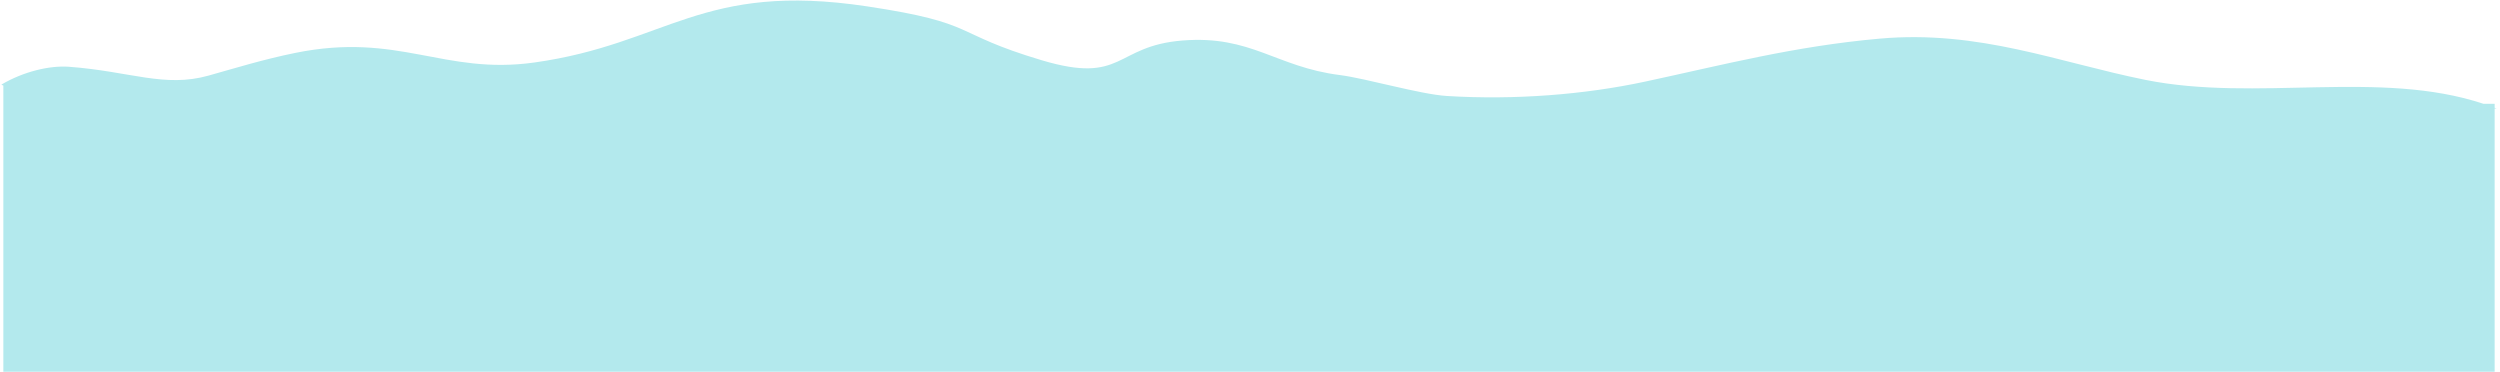 <?xml version="1.0" encoding="UTF-8"?> <svg xmlns="http://www.w3.org/2000/svg" width="1973.522" height="293.936" viewBox="0 0 1973.522 293.936"> <path id="Контур_66" data-name="Контур 66" d="M0,114.5c17.576-10.365,38.22-15.253,53.6-14.083,48.482,3.686,75.2,16.695,109.94,6.969,21.568-6.039,43.239-12.782,68.451-17.914,81.807-16.649,117.161,17.642,188.871,7.554,104.87-14.759,131.721-64.034,262.62-44.3,88.783,13.385,65.307,20.882,137.741,42.51,65.265,19.488,57.242-11.281,111.277-15.57,54.186-4.3,73.618,20.88,124.068,27.268,20.8,2.634,63.467,15.23,84.539,16.527,53.646,3.31,108.783-1.088,156.58-11.358,62.072-13.339,117.605-27.9,185-33.906,78.676-7.01,141.264,18.735,209.86,32.546,87.663,17.656,184.882-8.366,266.961,18.916h8.739v3.115c.531.2,1.065.394,1.592.6l-1.592,0V341.136H1.592V115.292Z" transform="translate(1.047 -47.7)" fill="#b3e9ed" stroke="rgba(0,0,0,0)" stroke-miterlimit="10" stroke-width="1"></path> </svg> 